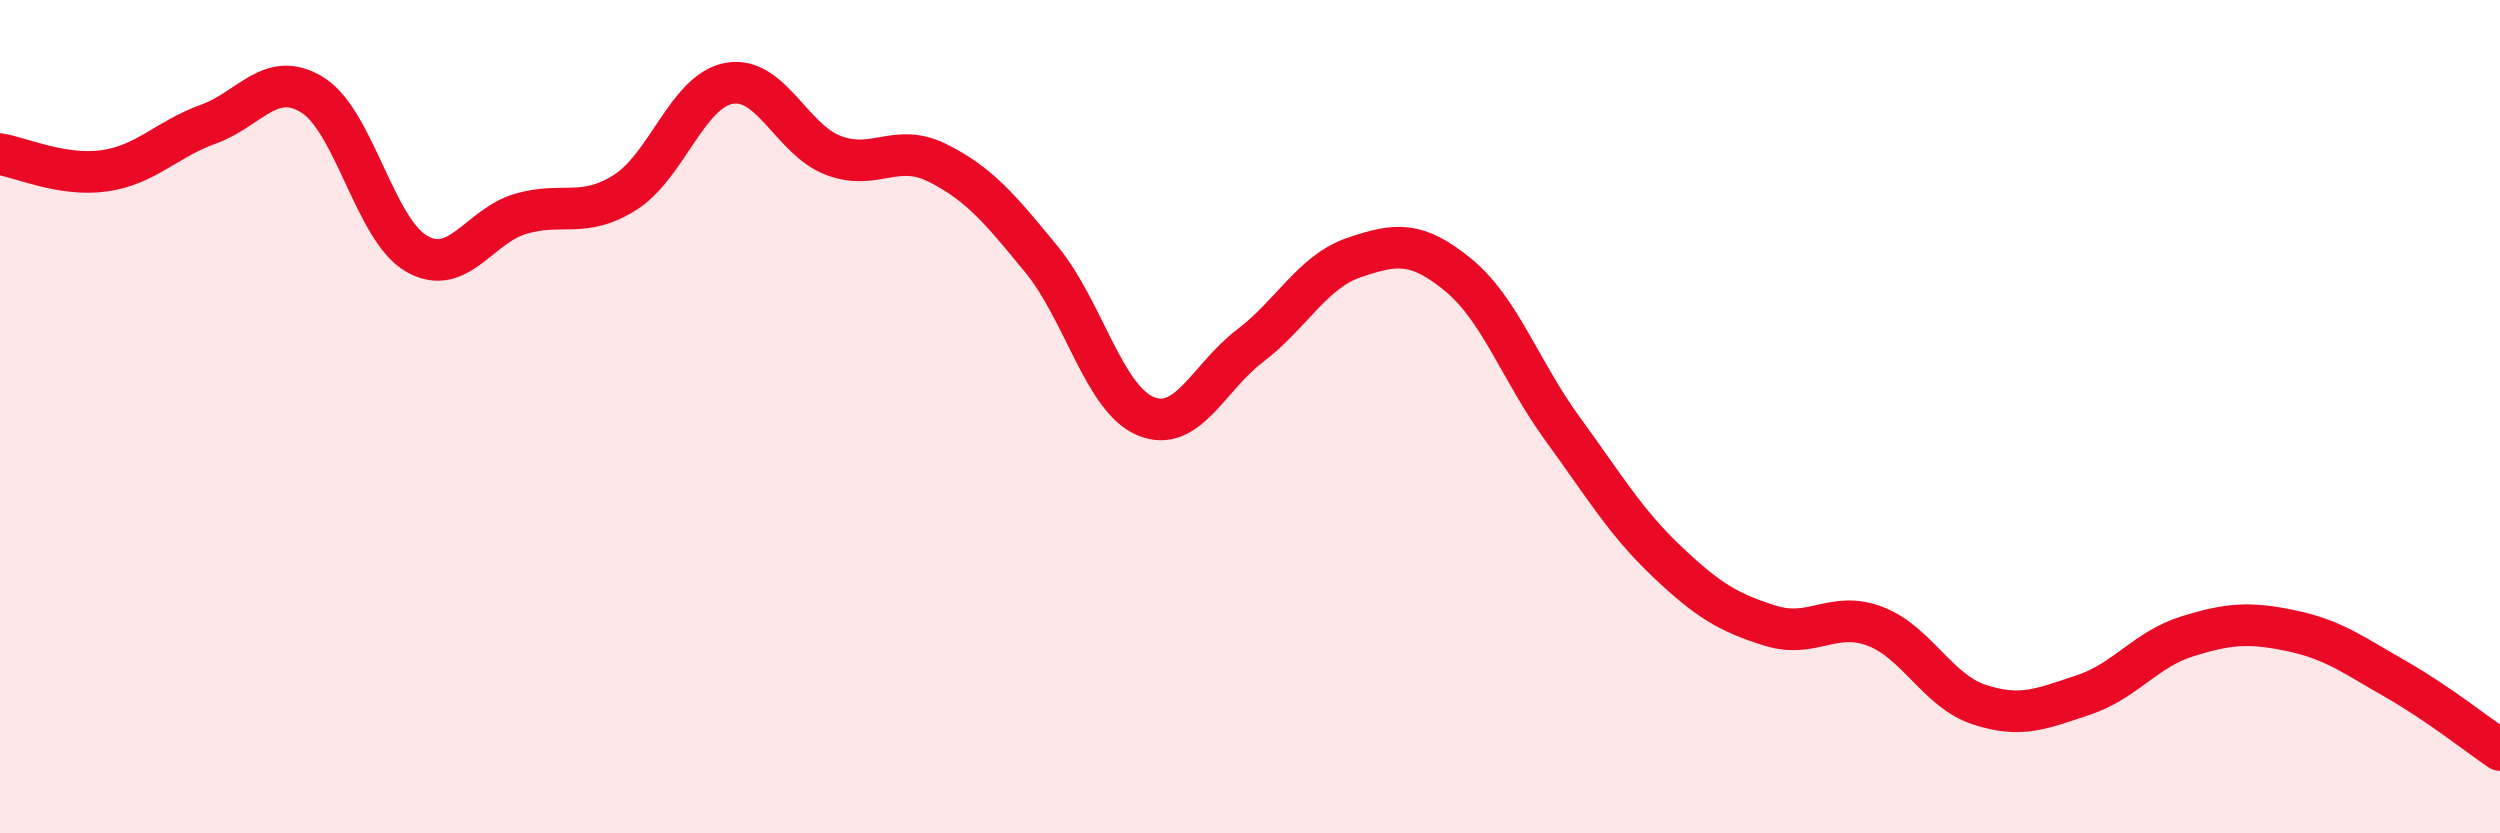 
    <svg width="60" height="20" viewBox="0 0 60 20" xmlns="http://www.w3.org/2000/svg">
      <path
        d="M 0,3.7 C 0.5,3.78 1.5,4.24 2.5,4.1 C 3.5,3.96 4,3.34 5,2.98 C 6,2.62 6.5,1.66 7.5,2.28 C 8.5,2.9 9,5.52 10,6.09 C 11,6.66 11.5,5.42 12.5,5.13 C 13.5,4.84 14,5.25 15,4.62 C 16,3.99 16.5,2.18 17.5,2 C 18.5,1.82 19,3.35 20,3.73 C 21,4.11 21.5,3.41 22.5,3.91 C 23.5,4.41 24,5.01 25,6.23 C 26,7.45 26.5,9.58 27.5,9.99 C 28.5,10.4 29,9.06 30,8.3 C 31,7.54 31.5,6.52 32.5,6.18 C 33.5,5.84 34,5.78 35,6.6 C 36,7.42 36.5,8.92 37.5,10.29 C 38.5,11.66 39,12.52 40,13.47 C 41,14.42 41.5,14.71 42.5,15.02 C 43.5,15.33 44,14.65 45,15.03 C 46,15.41 46.5,16.58 47.5,16.91 C 48.5,17.24 49,17.01 50,16.68 C 51,16.35 51.5,15.58 52.5,15.27 C 53.5,14.96 54,14.93 55,15.14 C 56,15.35 56.5,15.73 57.5,16.3 C 58.5,16.87 59.5,17.66 60,18L60 20L0 20Z"
        fill="#EB0A25"
        opacity="0.1"
        stroke-linecap="round"
        stroke-linejoin="round"
      />
      <path
        d="M 0,3.7 C 0.5,3.78 1.5,4.24 2.5,4.1 C 3.5,3.96 4,3.34 5,2.98 C 6,2.62 6.5,1.66 7.5,2.28 C 8.5,2.9 9,5.52 10,6.09 C 11,6.66 11.5,5.42 12.5,5.13 C 13.5,4.84 14,5.25 15,4.62 C 16,3.99 16.5,2.18 17.5,2 C 18.5,1.82 19,3.35 20,3.73 C 21,4.11 21.5,3.41 22.5,3.91 C 23.5,4.41 24,5.01 25,6.23 C 26,7.45 26.5,9.58 27.5,9.99 C 28.5,10.4 29,9.06 30,8.3 C 31,7.54 31.5,6.52 32.5,6.18 C 33.5,5.84 34,5.78 35,6.6 C 36,7.42 36.5,8.92 37.5,10.29 C 38.5,11.66 39,12.52 40,13.47 C 41,14.42 41.5,14.71 42.5,15.02 C 43.5,15.33 44,14.65 45,15.03 C 46,15.41 46.5,16.58 47.5,16.91 C 48.5,17.24 49,17.01 50,16.68 C 51,16.35 51.5,15.58 52.5,15.27 C 53.5,14.96 54,14.93 55,15.14 C 56,15.35 56.5,15.73 57.5,16.3 C 58.5,16.87 59.5,17.66 60,18"
        stroke="#EB0A25"
        stroke-width="1"
        fill="none"
        stroke-linecap="round"
        stroke-linejoin="round"
      />
    </svg>
  
